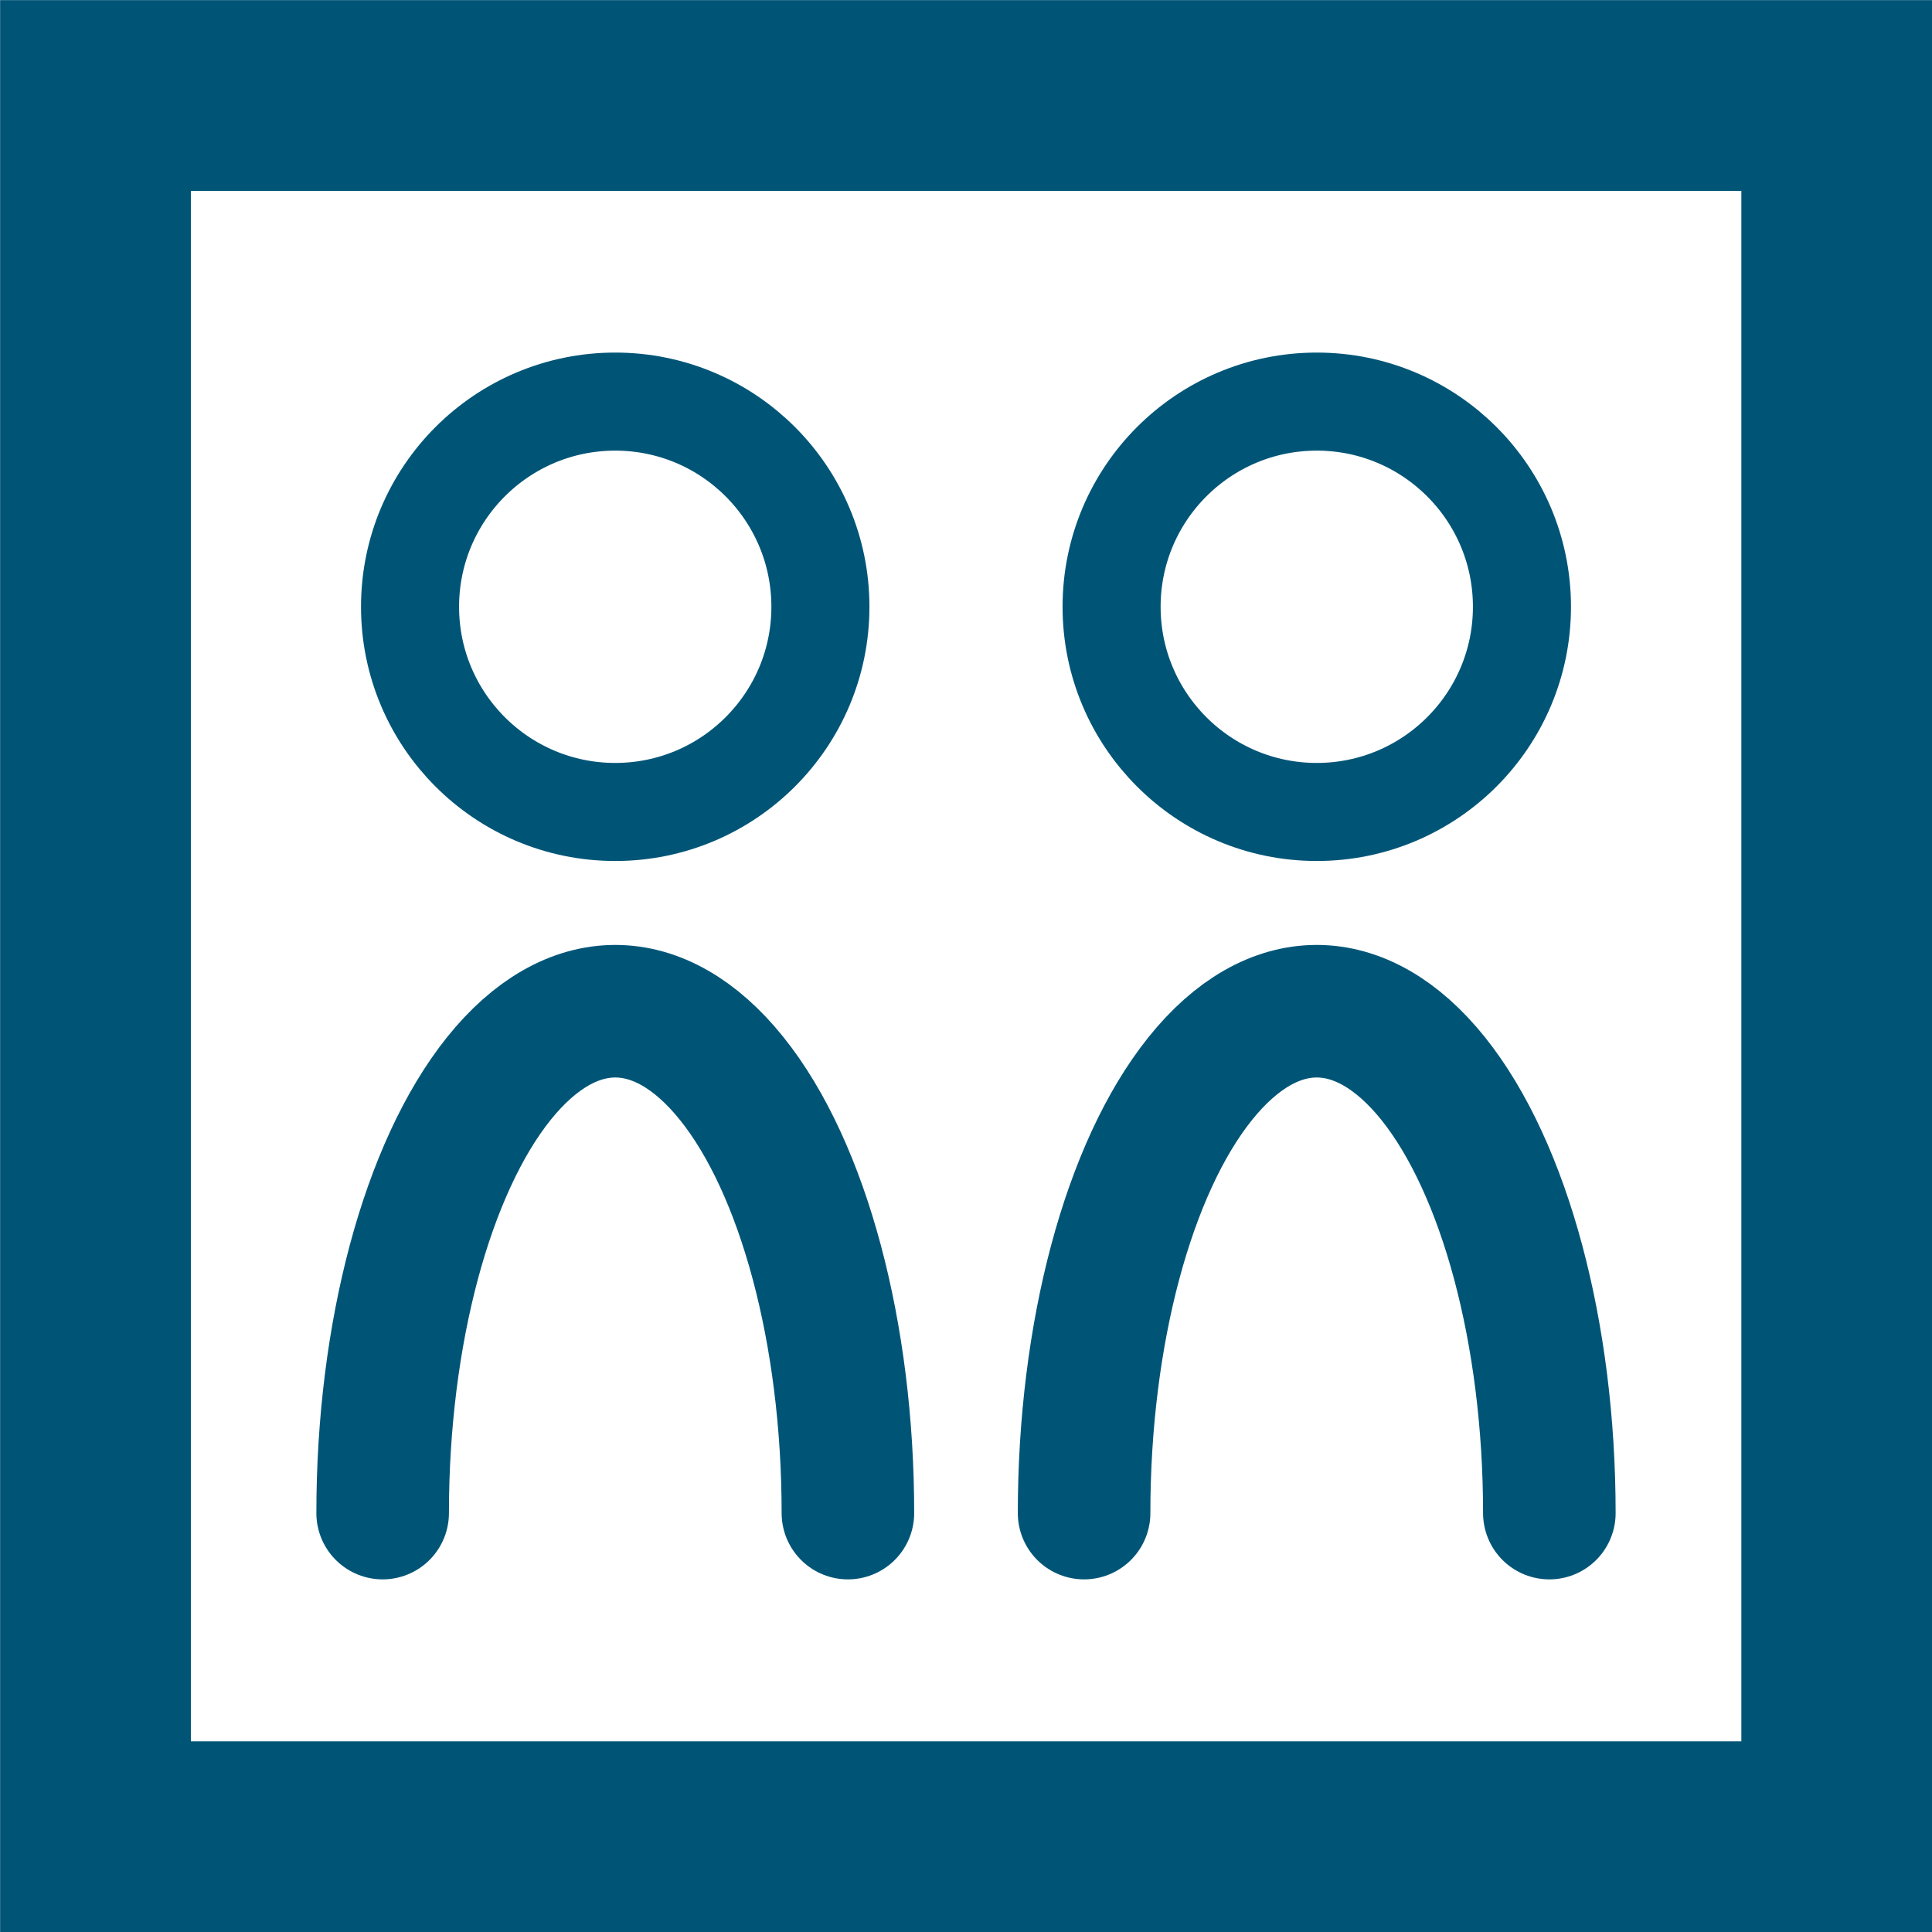 <?xml version="1.0" encoding="UTF-8" standalone="no"?>
<!-- Created with Inkscape (http://www.inkscape.org/) -->

<svg
   width="18.757mm"
   height="18.757mm"
   viewBox="0 0 18.757 18.757"
   version="1.1"
   id="svg3609"
   inkscape:version="1.2.2 (732a01da63, 2022-12-09)"
   sodipodi:docname="ppl.svg"
   xmlns:inkscape="http://www.inkscape.org/namespaces/inkscape"
   xmlns:sodipodi="http://sodipodi.sourceforge.net/DTD/sodipodi-0.dtd"
   xmlns="http://www.w3.org/2000/svg"
   xmlns:svg="http://www.w3.org/2000/svg">
  <sodipodi:namedview
     id="namedview3611"
     pagecolor="#505050"
     bordercolor="#eeeeee"
     borderopacity="1"
     inkscape:showpageshadow="0"
     inkscape:pageopacity="0"
     inkscape:pagecheckerboard="0"
     inkscape:deskcolor="#505050"
     inkscape:document-units="mm"
     showgrid="false"
     inkscape:zoom="8.4359982"
     inkscape:cx="23.648654"
     inkscape:cy="25.248939"
     inkscape:window-width="1920"
     inkscape:window-height="1017"
     inkscape:window-x="1912"
     inkscape:window-y="-8"
     inkscape:window-maximized="1"
     inkscape:current-layer="g4843" />
  <defs
     id="defs3606" />
  <g
     inkscape:label="Layer 1"
     inkscape:groupmode="layer"
     id="layer1"
     transform="translate(1.379,1.379)">
    <g
       id="g4843"
       transform="translate(0.125,0.733)"
       inkscape:export-filename="ludzie.svg"
       inkscape:export-xdpi="96"
       inkscape:export-ydpi="96">
      <path
         id="path4837"
         transform="scale(-1)"
         d="m -2.211,-12.578 c 0,1.741 -0.431,3.349 -1.129,4.22 -0.699,0.87 -1.56,0.87 -2.259,-1e-7 -0.699,-0.87 -1.129,-2.479 -1.129,-4.22 m -6.81,0 c 0,1.741 0.431,3.349 1.129,4.22 0.699,0.87 1.56,0.87 2.259,-1e-7 0.699,-0.87 1.129,-2.479 1.129,-4.22"
         style="fill:none;fill-opacity:1;stroke:#005577;stroke-width:1.287;stroke-linecap:round;stroke-miterlimit:7.6;stroke-opacity:1" />
      <path
         id="path4839"
         d="m 6.461,3.779 c 0,1.1 -0.892,1.992 -1.992,1.992 -1.1,0 -1.992,-0.892 -1.992,-1.992 0,-1.1 0.892,-1.992 1.992,-1.992 1.1,0 1.992,0.892 1.992,1.992 z m 2.827,0 c 0,1.1 0.892,1.992 1.992,1.992 1.1,0 1.992,-0.892 1.992,-1.992 0,-1.1 -0.892,-1.992 -1.992,-1.992 -1.1,0 -1.992,0.892 -1.992,1.992 z"
         style="fill:none;fill-opacity:1;stroke:#005577;stroke-width:0.952;stroke-linecap:round;stroke-miterlimit:7.6;stroke-dasharray:none;stroke-opacity:1" />
    </g>
    <rect
       style="fill:none;fill-opacity:1;stroke:#005577;stroke-width:1.852;stroke-linecap:round;stroke-miterlimit:7.6;stroke-dasharray:none;stroke-opacity:1"
       id="rect10298"
       width="16.905"
       height="16.905"
       x="-0.452"
       y="-0.452" />
  </g>
</svg>
